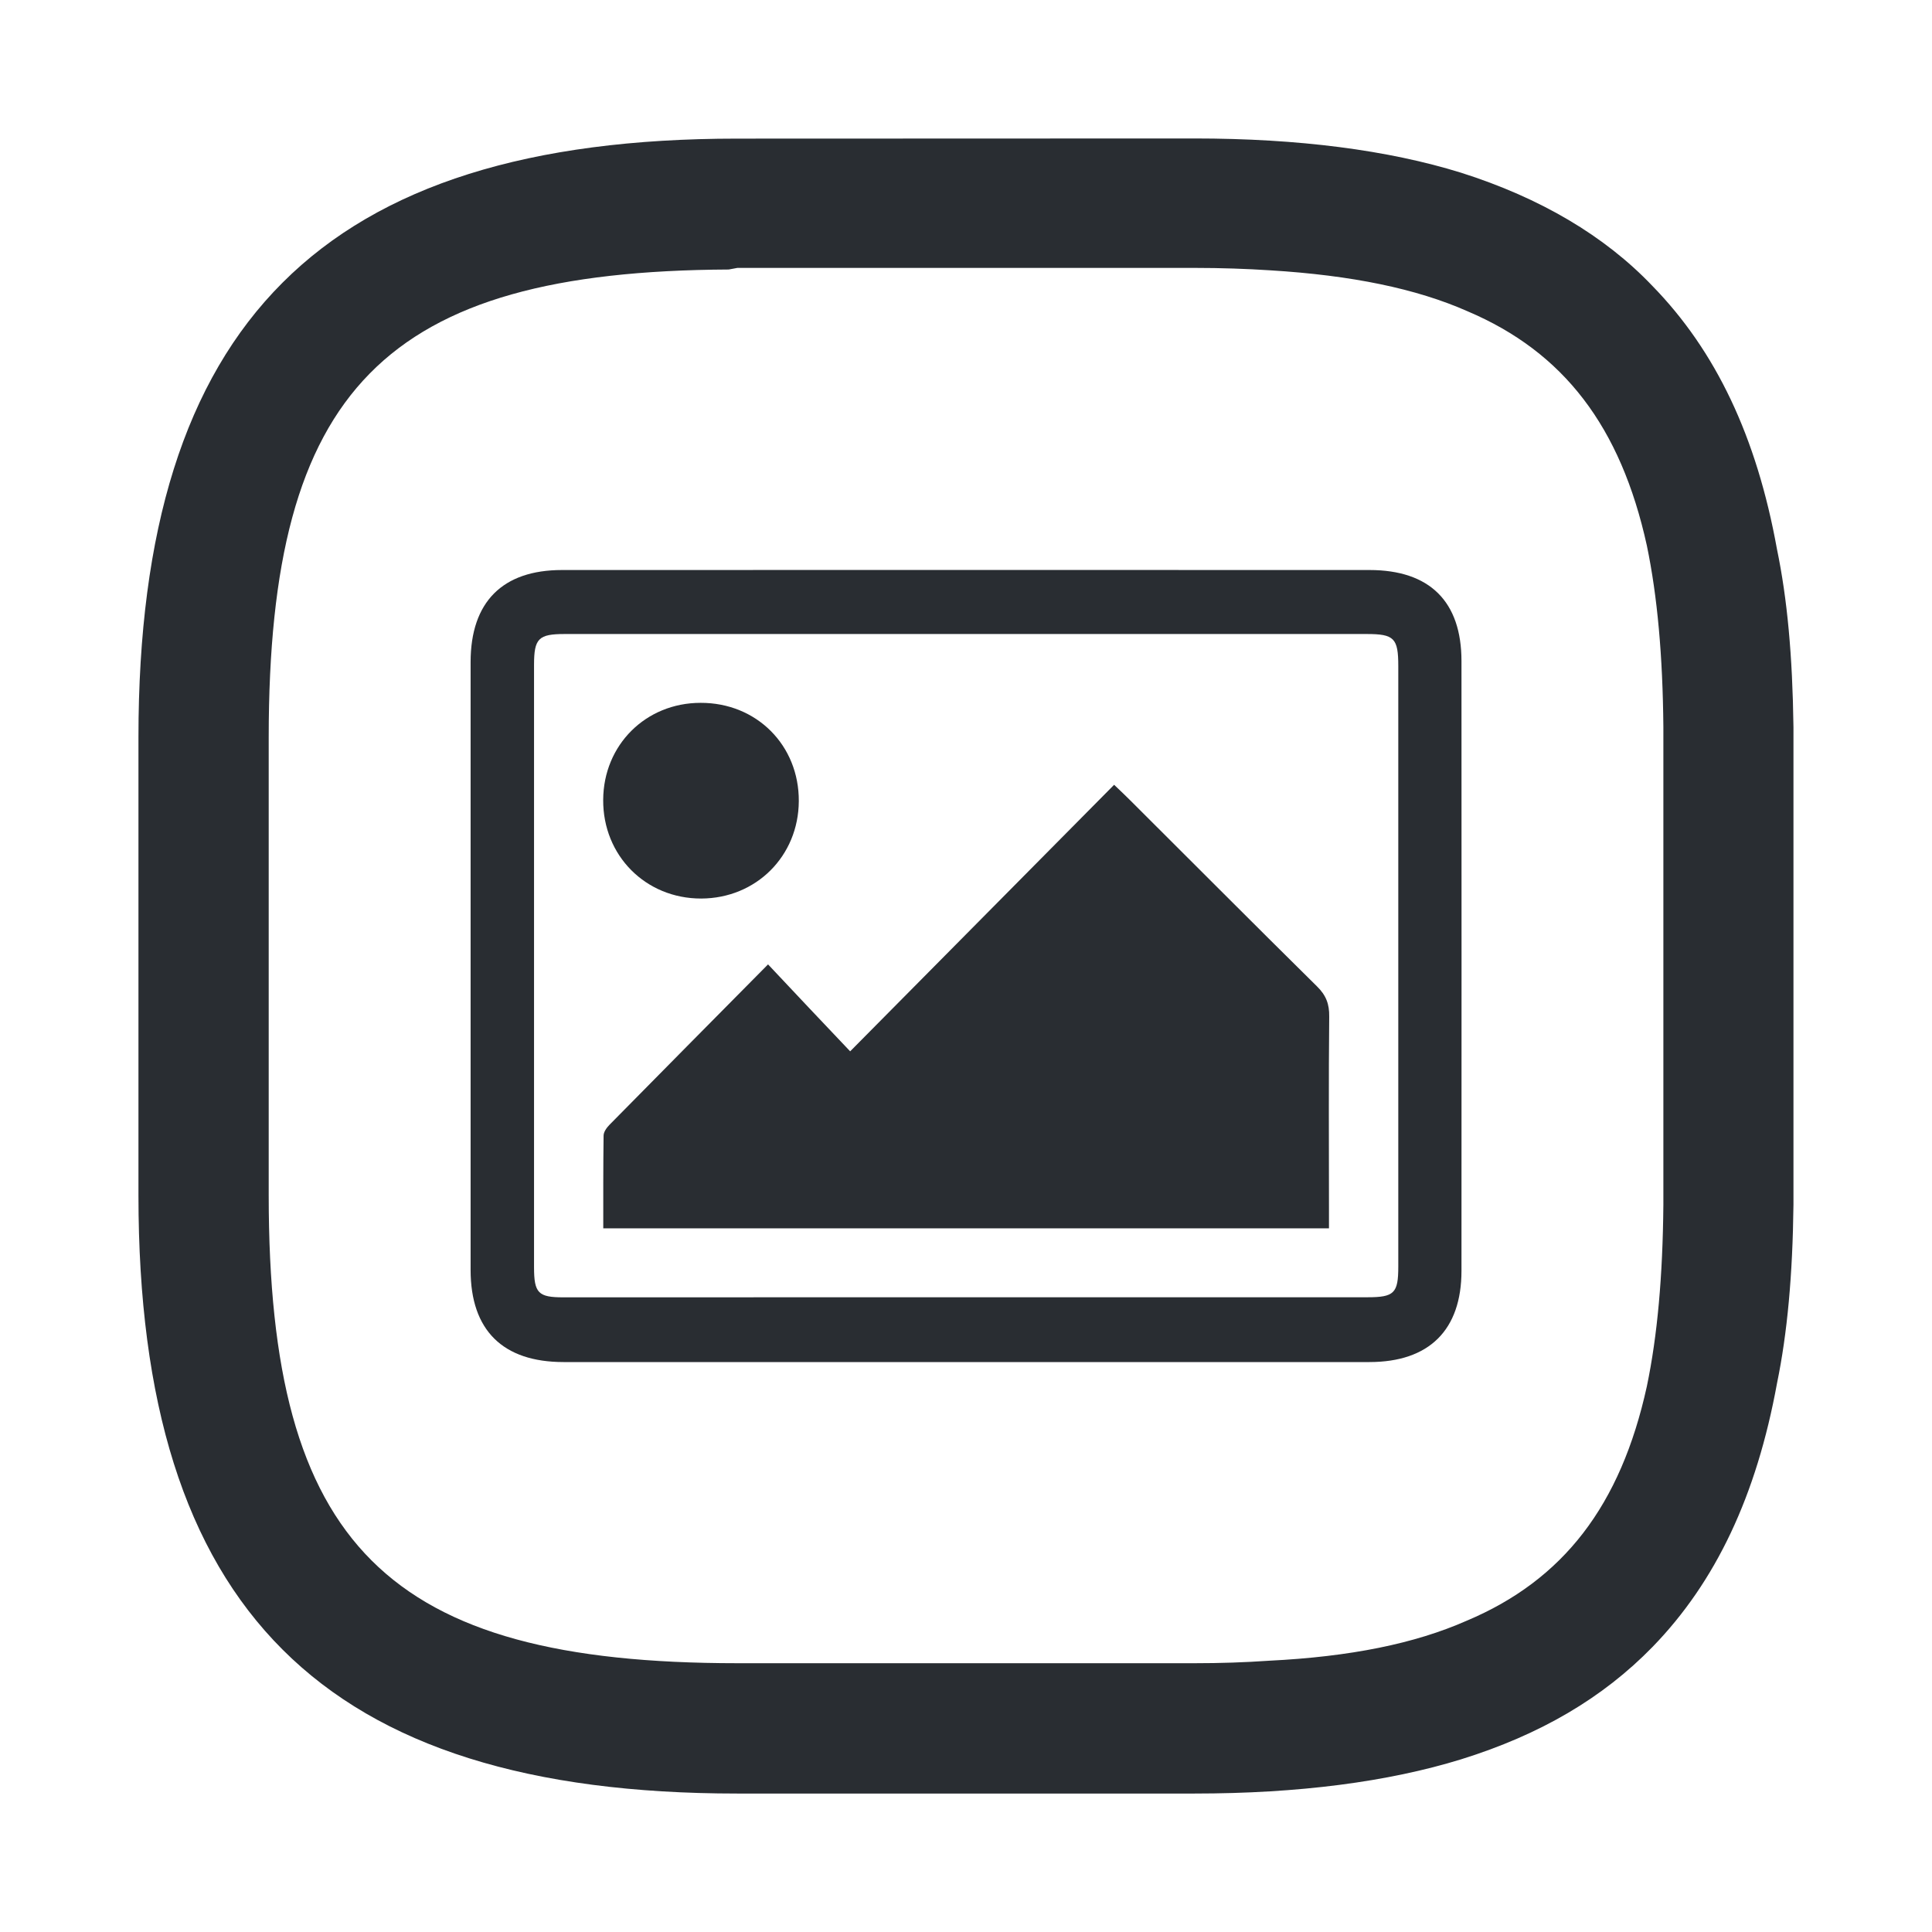 <?xml version="1.0" encoding="utf-8"?>
<!-- Generator: Adobe Illustrator 16.0.0, SVG Export Plug-In . SVG Version: 6.00 Build 0)  -->
<!DOCTYPE svg PUBLIC "-//W3C//DTD SVG 1.1//EN" "http://www.w3.org/Graphics/SVG/1.1/DTD/svg11.dtd">
<svg version="1.1" id="Vrstva_1" xmlns="http://www.w3.org/2000/svg" xmlns:xlink="http://www.w3.org/1999/xlink" x="0px" y="0px"
	 width="24px" height="24px" viewBox="0 0 24 24" enable-background="new 0 0 24 24" xml:space="preserve">
<g>
	<path fill="#292D32" d="M22.075,17.182c0.128-0.621,0.194-1.346,0.204-2.216V9.031c-0.012-0.89-0.077-1.593-0.205-2.21
		c-0.252-1.393-0.758-2.461-1.549-3.271c-0.59-0.619-1.389-1.092-2.377-1.405c-0.906-0.281-2.02-0.425-3.31-0.425l-5.68,0.002
		c-5.145,0-7.438,2.293-7.438,7.438v5.689c0,5.14,2.295,7.431,7.438,7.431h5.681c1.291,0,2.403-0.145,3.311-0.425
		c0.981-0.305,1.761-0.762,2.379-1.397C21.314,19.65,21.82,18.58,22.075,17.182z M18.218,20.134
		c-0.643,0.284-1.444,0.446-2.452,0.496c-0.303,0.021-0.605,0.031-0.926,0.031H9.159c-4.353,0-5.821-1.466-5.821-5.812v-5.69
		c0-4.323,1.441-5.79,5.714-5.811l0.108-0.02h5.68c0.33,0,0.645,0.011,0.938,0.03c1.015,0.062,1.818,0.228,2.453,0.509
		c1.194,0.507,1.902,1.432,2.227,2.911c0.131,0.631,0.197,1.367,0.205,2.252v5.937c-0.008,0.889-0.074,1.624-0.205,2.254
		C20.133,18.702,19.421,19.628,18.218,20.134z"/>
</g>
<g>
	<path fill="#292D32" d="M17.011,16.92c0.742,0,1.144-0.397,1.144-1.134c0.001-2.522,0.001-5.048,0-7.574
		c0-0.739-0.394-1.131-1.143-1.131c-3.344-0.001-6.686-0.001-10.031,0c-0.739,0-1.134,0.397-1.135,1.142c0,2.517,0,5.035,0,7.552
		c0,0.75,0.4,1.145,1.155,1.145c1.67,0,3.336,0,5.007,0C13.674,16.92,15.343,16.92,17.011,16.92z M6.999,16.116
		c-0.313,0-0.365-0.052-0.365-0.375c0-2.494,0-4.987,0-7.482c0-0.328,0.056-0.383,0.38-0.383c3.322,0,6.644,0,9.965,0
		c0.34,0,0.391,0.052,0.391,0.398c0,2.485,0,4.972,0,7.461c0,0.33-0.051,0.38-0.383,0.38c-1.668,0-3.338,0-5.006,0
		C10.32,16.116,8.659,16.116,6.999,16.116z"/>
	<path fill="#292D32" d="M16.359,12.252c-0.776-0.766-1.546-1.54-2.32-2.311c-0.056-0.057-0.117-0.113-0.199-0.192
		c-1.094,1.104-2.172,2.194-3.279,3.311c-0.349-0.368-0.677-0.714-1.02-1.08c-0.682,0.69-1.327,1.339-1.969,1.992
		c-0.035,0.036-0.074,0.088-0.074,0.136c-0.005,0.382-0.004,0.764-0.004,1.151c3.021,0,6.009,0,9.015,0c0-0.099,0-0.181,0-0.267
		c0-0.785-0.005-1.574,0.003-2.364C16.514,12.474,16.474,12.364,16.359,12.252z"/>
	<path fill="#292D32" d="M8.71,11.162c0.683-0.002,1.209-0.527,1.213-1.209c0.004-0.695-0.525-1.224-1.22-1.222
		c-0.681,0-1.207,0.523-1.21,1.206C7.489,10.628,8.02,11.163,8.71,11.162z"/>
</g>
</svg>
